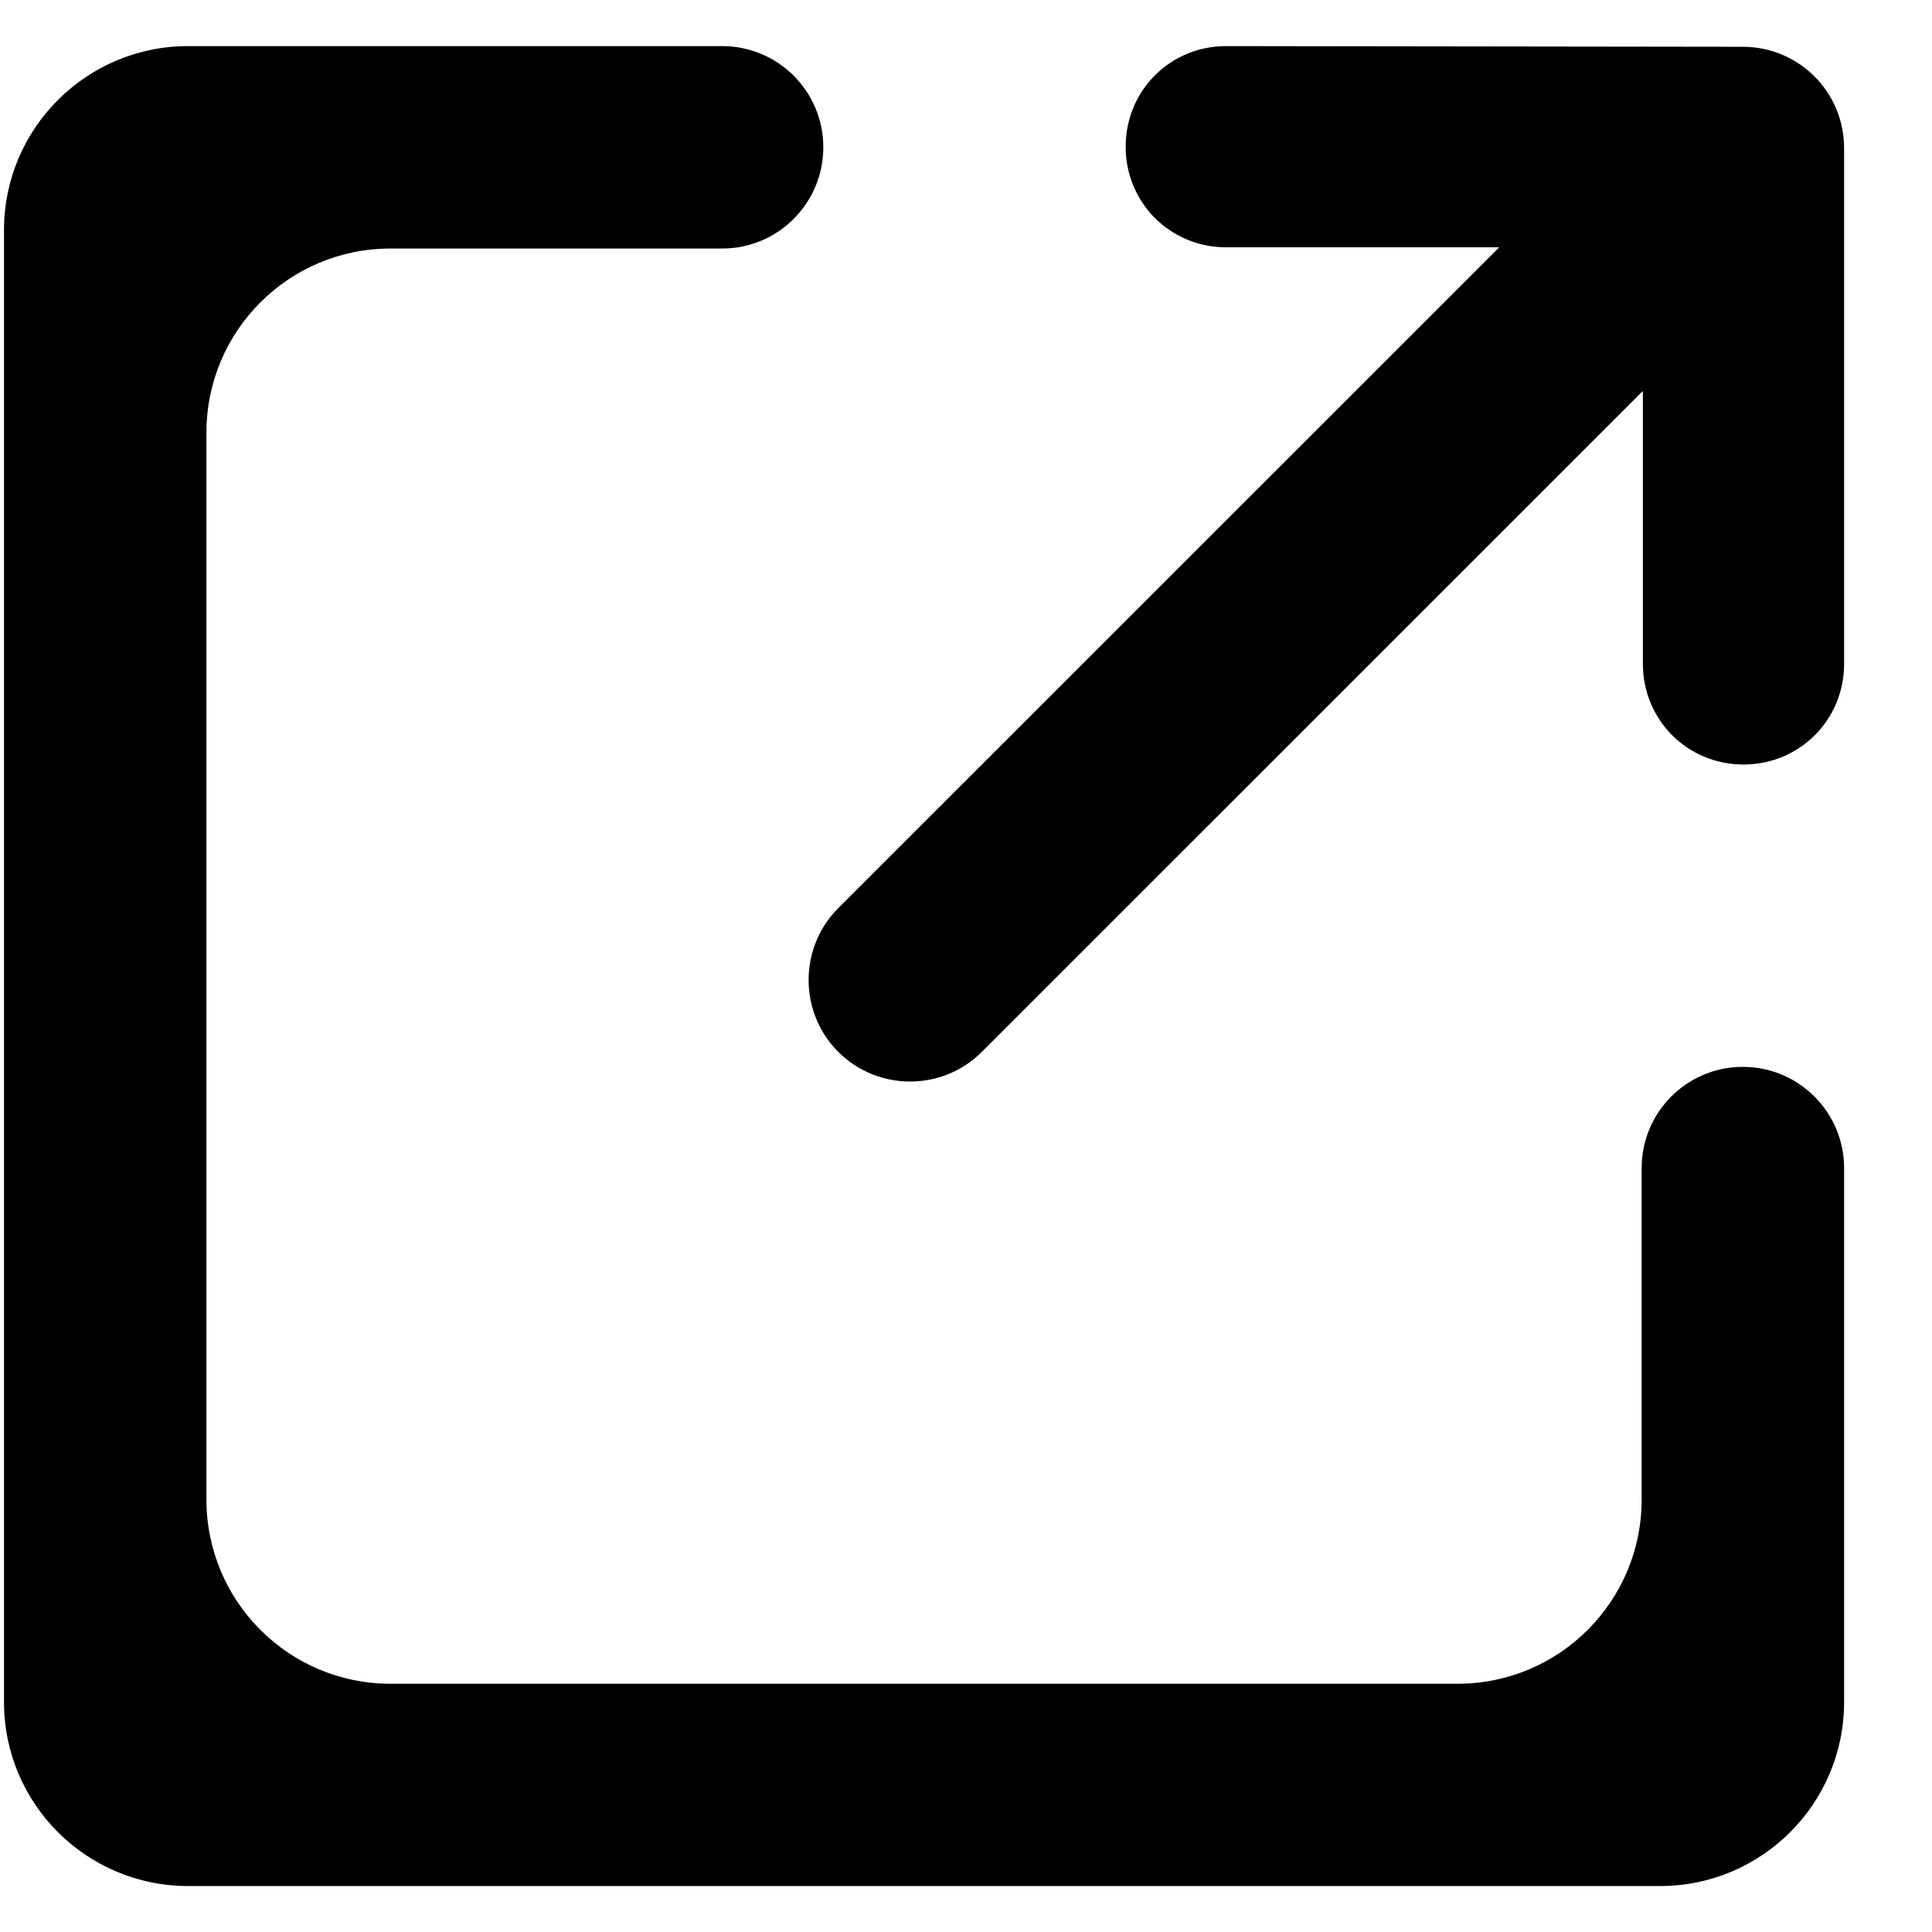 <svg width="14" height="14" viewBox="0 0 14 14" fill="none" xmlns="http://www.w3.org/2000/svg">
<path d="M8.157 1.063C8.157 1.469 8.479 1.792 8.885 1.792H10.864L6.074 6.581C5.788 6.867 5.788 7.336 6.074 7.622C6.361 7.909 6.829 7.909 7.115 7.622L11.905 2.833V4.811C11.905 5.217 12.228 5.54 12.634 5.54C13.04 5.54 13.363 5.217 13.363 4.811V1.073C13.363 0.667 13.035 0.339 12.629 0.339L8.885 0.334C8.479 0.334 8.157 0.657 8.157 1.063Z" fill="black"/>
<path d="M5.966 1.067C5.966 1.472 5.638 1.801 5.233 1.801H2.829C2.093 1.801 1.496 2.398 1.496 3.134V10.867C1.496 11.604 2.093 12.201 2.829 12.201H10.563C11.299 12.201 11.896 11.604 11.896 10.867V8.464C11.896 8.059 12.224 7.731 12.629 7.731C13.034 7.731 13.363 8.059 13.363 8.464L13.363 12.334C13.363 13.07 12.766 13.667 12.029 13.667H1.363C0.626 13.667 0.029 13.07 0.029 12.334V1.667C0.029 0.931 0.626 0.334 1.363 0.334H5.233C5.638 0.334 5.966 0.662 5.966 1.067Z" fill="black"/>
</svg>
